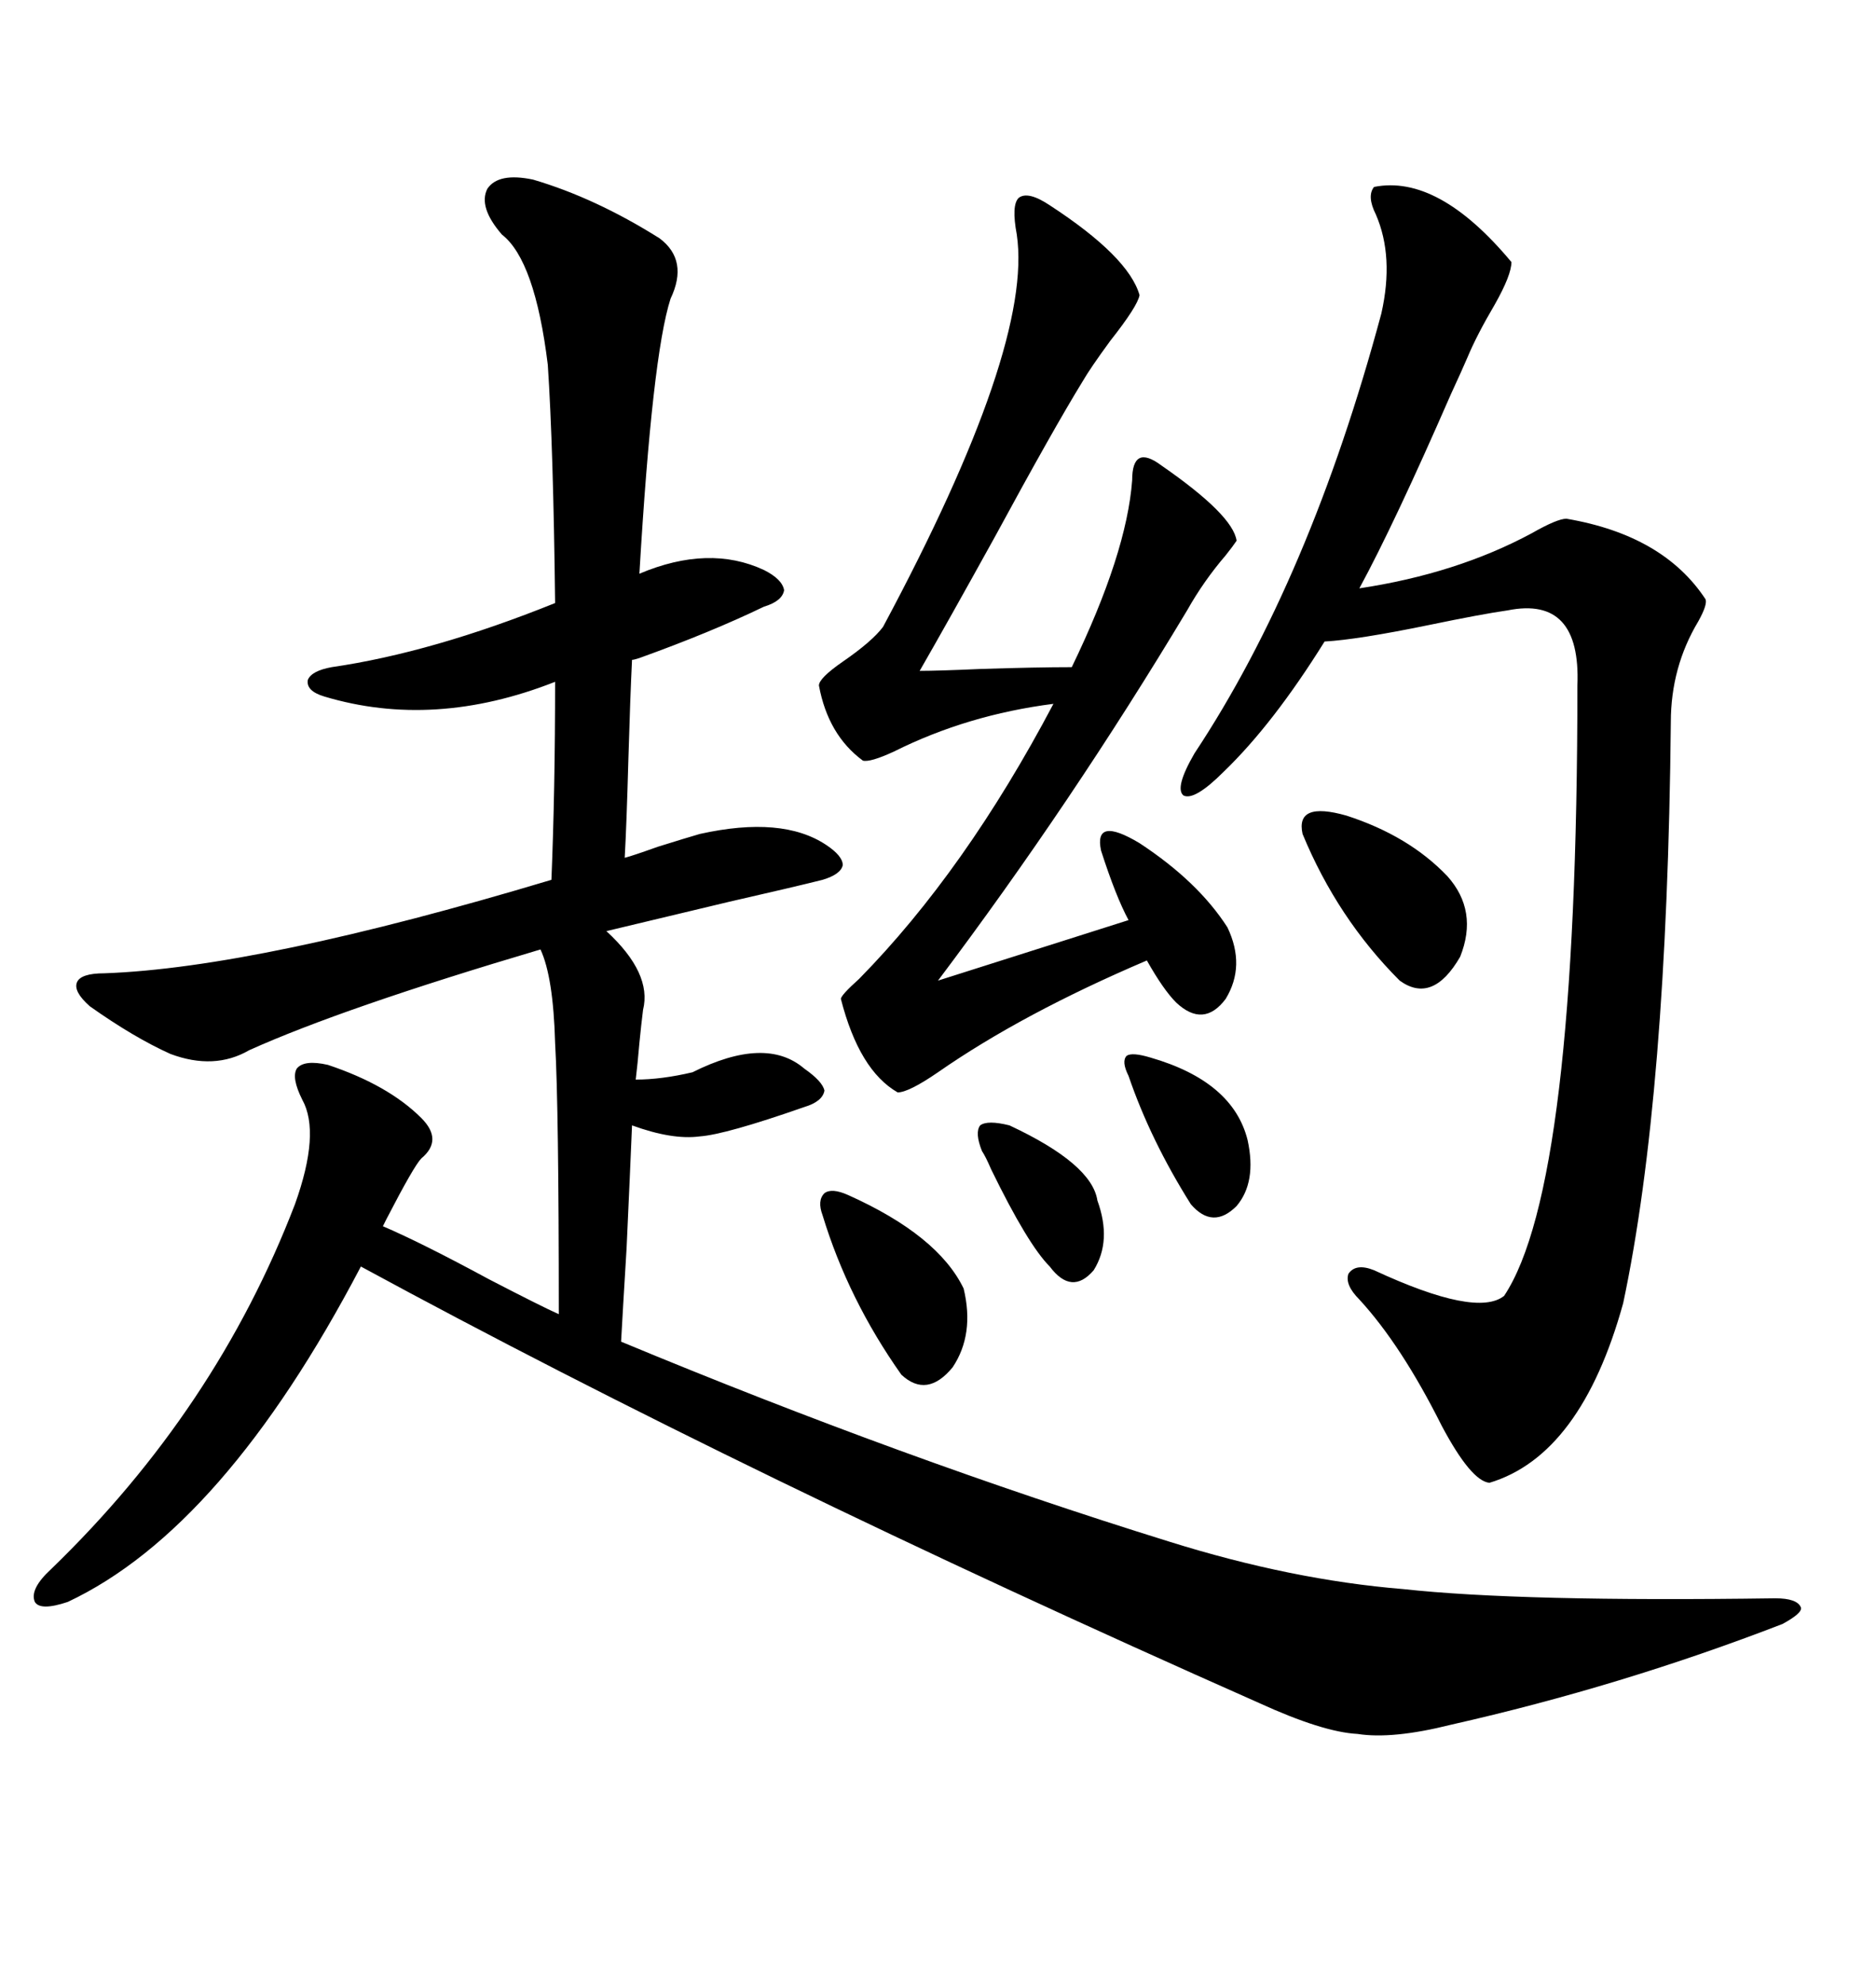 <svg xmlns="http://www.w3.org/2000/svg" xmlns:xlink="http://www.w3.org/1999/xlink" width="300" height="317.285"><path d="M85.25 28.71L85.25 28.71Q95.21 31.64 105.47 38.09L105.47 38.09Q110.16 41.60 107.23 47.75L107.23 47.75Q104.30 56.84 102.25 91.70L102.25 91.70Q113.38 87.01 122.17 91.11L122.17 91.11Q125.10 92.58 125.39 94.34L125.39 94.34Q125.10 96.09 122.17 96.97L122.17 96.97Q113.67 101.07 102.25 105.18L102.25 105.18Q101.37 105.47 101.07 105.47L101.07 105.47Q100.78 111.33 100.49 121.29L100.49 121.29Q100.20 131.84 99.90 137.11L99.90 137.11Q101.07 136.82 105.18 135.35L105.18 135.35Q109.86 133.89 111.91 133.30L111.91 133.30Q125.10 130.37 132.13 135.06L132.13 135.06Q134.77 136.82 134.77 138.28L134.77 138.28Q134.47 139.75 131.54 140.63L131.54 140.63Q126.86 141.80 116.60 144.14L116.60 144.14Q104.30 147.07 96.97 148.83L96.97 148.83Q104.30 155.57 102.83 161.43L102.83 161.43Q102.54 163.77 102.25 166.70L102.25 166.70Q101.95 170.21 101.66 172.56L101.66 172.56Q105.76 172.56 110.74 171.39L110.74 171.39Q122.46 165.53 128.61 170.80L128.61 170.80Q131.54 172.85 131.84 174.32L131.84 174.32Q131.54 176.07 128.61 176.95L128.61 176.95Q116.02 181.35 111.91 181.64L111.91 181.64Q107.52 182.23 101.07 179.88L101.07 179.88Q100.78 186.91 100.20 199.51L100.20 199.51Q99.61 209.18 99.32 214.45L99.32 214.45Q144.43 233.20 186.91 246.39L186.91 246.39Q206.54 252.54 224.41 254.00L224.41 254.00Q243.16 256.05 283.89 255.47L283.89 255.47Q287.40 255.47 287.99 256.93L287.99 256.93Q288.28 257.81 285.06 259.57L285.06 259.57Q259.28 269.53 232.03 275.68L232.03 275.68Q222.66 278.03 217.09 277.15L217.09 277.15Q211.52 276.86 201.27 272.17L201.27 272.17Q119.24 235.84 57.71 202.44L57.71 202.44Q35.74 244.34 10.84 256.05L10.84 256.05Q6.45 257.52 5.57 256.05L5.57 256.05Q4.69 254.00 8.20 250.78L8.20 250.78Q34.57 225.29 47.17 192.48L47.17 192.48Q51.27 181.05 48.34 175.78L48.34 175.78Q46.58 172.27 47.46 170.80L47.46 170.80Q48.63 169.34 52.44 170.21L52.44 170.21Q62.11 173.44 67.38 178.71L67.38 178.71Q70.90 182.23 67.38 185.16L67.38 185.16Q66.21 186.33 61.82 194.82L61.82 194.82Q62.11 194.24 61.23 196.00L61.23 196.00Q67.38 198.63 78.22 204.49L78.22 204.49Q86.72 208.89 89.36 210.06L89.36 210.06Q89.36 176.95 88.77 166.70L88.77 166.70Q88.48 156.15 86.43 151.76L86.43 151.76Q54.79 161.13 39.84 167.87L39.84 167.87Q34.28 171.09 27.25 168.46L27.25 168.46Q21.39 165.82 14.36 160.84L14.36 160.84Q11.72 158.50 12.30 157.03L12.30 157.03Q12.89 155.57 16.70 155.57L16.70 155.57Q41.31 154.69 88.18 140.63L88.18 140.63Q88.77 126.27 88.77 108.98L88.77 108.98Q69.43 116.60 51.86 111.33L51.86 111.33Q48.93 110.45 49.22 108.69L49.22 108.69Q49.80 107.23 53.03 106.64L53.03 106.64Q69.14 104.30 88.77 96.39L88.77 96.39Q88.48 71.48 87.60 58.30L87.60 58.30Q85.55 41.60 80.27 37.50L80.27 37.50Q76.46 33.11 77.93 30.18L77.93 30.18Q79.69 27.54 85.25 28.71ZM219.73 29.88L219.73 29.88Q229.98 27.83 241.70 41.89L241.70 41.89Q241.70 43.95 239.06 48.63L239.06 48.63Q236.13 53.61 234.67 57.13L234.67 57.13Q233.79 59.18 232.03 62.99L232.03 62.99Q222.95 83.79 217.38 94.04L217.38 94.04Q232.91 91.70 244.92 85.25L244.92 85.25Q249.02 82.91 250.49 82.91L250.49 82.91Q266.02 85.55 272.75 95.80L272.75 95.80Q273.05 96.68 271.58 99.32L271.58 99.32Q267.19 106.64 267.19 115.43L267.19 115.43Q266.60 175.20 259.57 208.30L259.57 208.30Q252.83 232.62 238.18 237.01L238.18 237.01Q235.25 236.72 230.57 227.93L230.57 227.93Q224.12 215.04 217.38 207.71L217.38 207.71Q215.04 205.37 215.63 203.61L215.63 203.61Q216.80 201.86 219.73 203.03L219.73 203.03Q236.13 210.64 240.53 207.13L240.53 207.13Q252.25 189.55 252.25 109.57L252.25 109.57Q252.83 95.21 241.11 97.56L241.11 97.56Q237.01 98.14 228.52 99.90L228.52 99.90Q217.09 102.25 211.82 102.54L211.82 102.54Q203.61 115.72 195.70 123.34L195.70 123.34Q191.02 128.03 189.26 127.15L189.26 127.15Q187.79 125.98 191.02 120.41L191.02 120.41Q209.47 92.58 220.90 50.10L220.90 50.10Q222.95 41.02 220.02 34.28L220.02 34.28Q218.55 31.35 219.73 29.88ZM167.87 32.81L167.87 32.81Q180.47 41.02 182.23 47.17L182.23 47.17Q181.93 48.93 177.54 54.49L177.54 54.49Q174.32 58.89 173.14 60.94L173.14 60.94Q168.46 68.55 159.08 85.84L159.08 85.84Q151.46 99.61 147.07 107.23L147.07 107.23Q150 107.23 156.74 106.93L156.74 106.93Q165.82 106.64 171.39 106.64L171.39 106.64Q180.18 88.48 181.05 76.76L181.05 76.76Q181.05 73.83 182.23 73.24L182.23 73.24Q183.40 72.66 185.74 74.41L185.74 74.41Q197.17 82.32 197.75 86.43L197.75 86.43Q197.17 87.30 196.00 88.77L196.00 88.77Q192.48 92.87 189.84 97.56L189.84 97.56Q171.39 128.32 150 156.74L150 156.74L180.47 147.07Q178.42 143.26 176.07 135.94L176.07 135.94Q174.90 130.37 182.23 134.77L182.23 134.77Q191.60 140.92 196.29 148.24L196.29 148.24Q199.22 154.39 196.00 159.67L196.00 159.67Q192.48 164.36 188.09 160.25L188.09 160.25Q186.04 158.20 183.40 153.52L183.40 153.52Q163.48 162.01 150 171.39L150 171.39Q145.31 174.61 143.55 174.61L143.55 174.61Q137.40 171.09 134.47 159.67L134.47 159.67Q134.47 159.08 137.40 156.45L137.40 156.45Q154.39 139.16 168.46 112.50L168.46 112.50Q154.69 114.26 142.97 120.12L142.97 120.12Q139.16 121.88 137.99 121.58L137.99 121.58Q132.42 117.48 130.96 109.57L130.96 109.57Q130.96 108.40 134.77 105.76L134.77 105.76Q139.45 102.54 141.21 100.20L141.21 100.20Q165.23 55.37 162.60 37.50L162.60 37.50Q161.72 32.81 162.89 31.64L162.89 31.64Q164.36 30.47 167.87 32.81ZM208.30 133.30L208.30 133.30Q207.13 128.03 215.33 130.37L215.33 130.37Q225.29 133.59 231.45 140.04L231.45 140.04Q236.43 145.61 233.50 152.93L233.50 152.93Q229.10 160.55 223.83 156.74L223.83 156.74Q213.87 146.78 208.30 133.30ZM135.64 191.02L135.64 191.02Q150 197.46 154.10 205.96L154.10 205.96Q155.86 213.28 152.34 218.55L152.34 218.55Q148.24 223.54 144.14 219.73L144.14 219.73Q135.64 207.71 131.54 194.24L131.54 194.24Q130.66 191.89 131.84 190.72L131.84 190.72Q133.01 189.84 135.64 191.02ZM183.98 169.04L183.98 169.04Q197.17 172.85 199.51 182.23L199.51 182.23Q200.98 188.96 197.75 192.77L197.75 192.77Q193.95 196.58 190.43 192.48L190.43 192.48Q183.98 182.23 180.47 171.97L180.47 171.97Q179.30 169.63 180.18 168.75L180.18 168.75Q181.05 168.16 183.98 169.04ZM161.43 179.88L161.43 179.88Q174.61 186.04 175.49 191.89L175.49 191.89Q177.83 198.34 174.90 203.03L174.90 203.03Q171.39 207.13 167.87 202.44L167.87 202.44Q164.36 198.93 158.50 186.91L158.50 186.91Q157.62 184.86 157.03 183.98L157.03 183.98Q155.86 181.05 156.74 179.88L156.74 179.88Q157.91 179.00 161.43 179.88Z"/></svg>